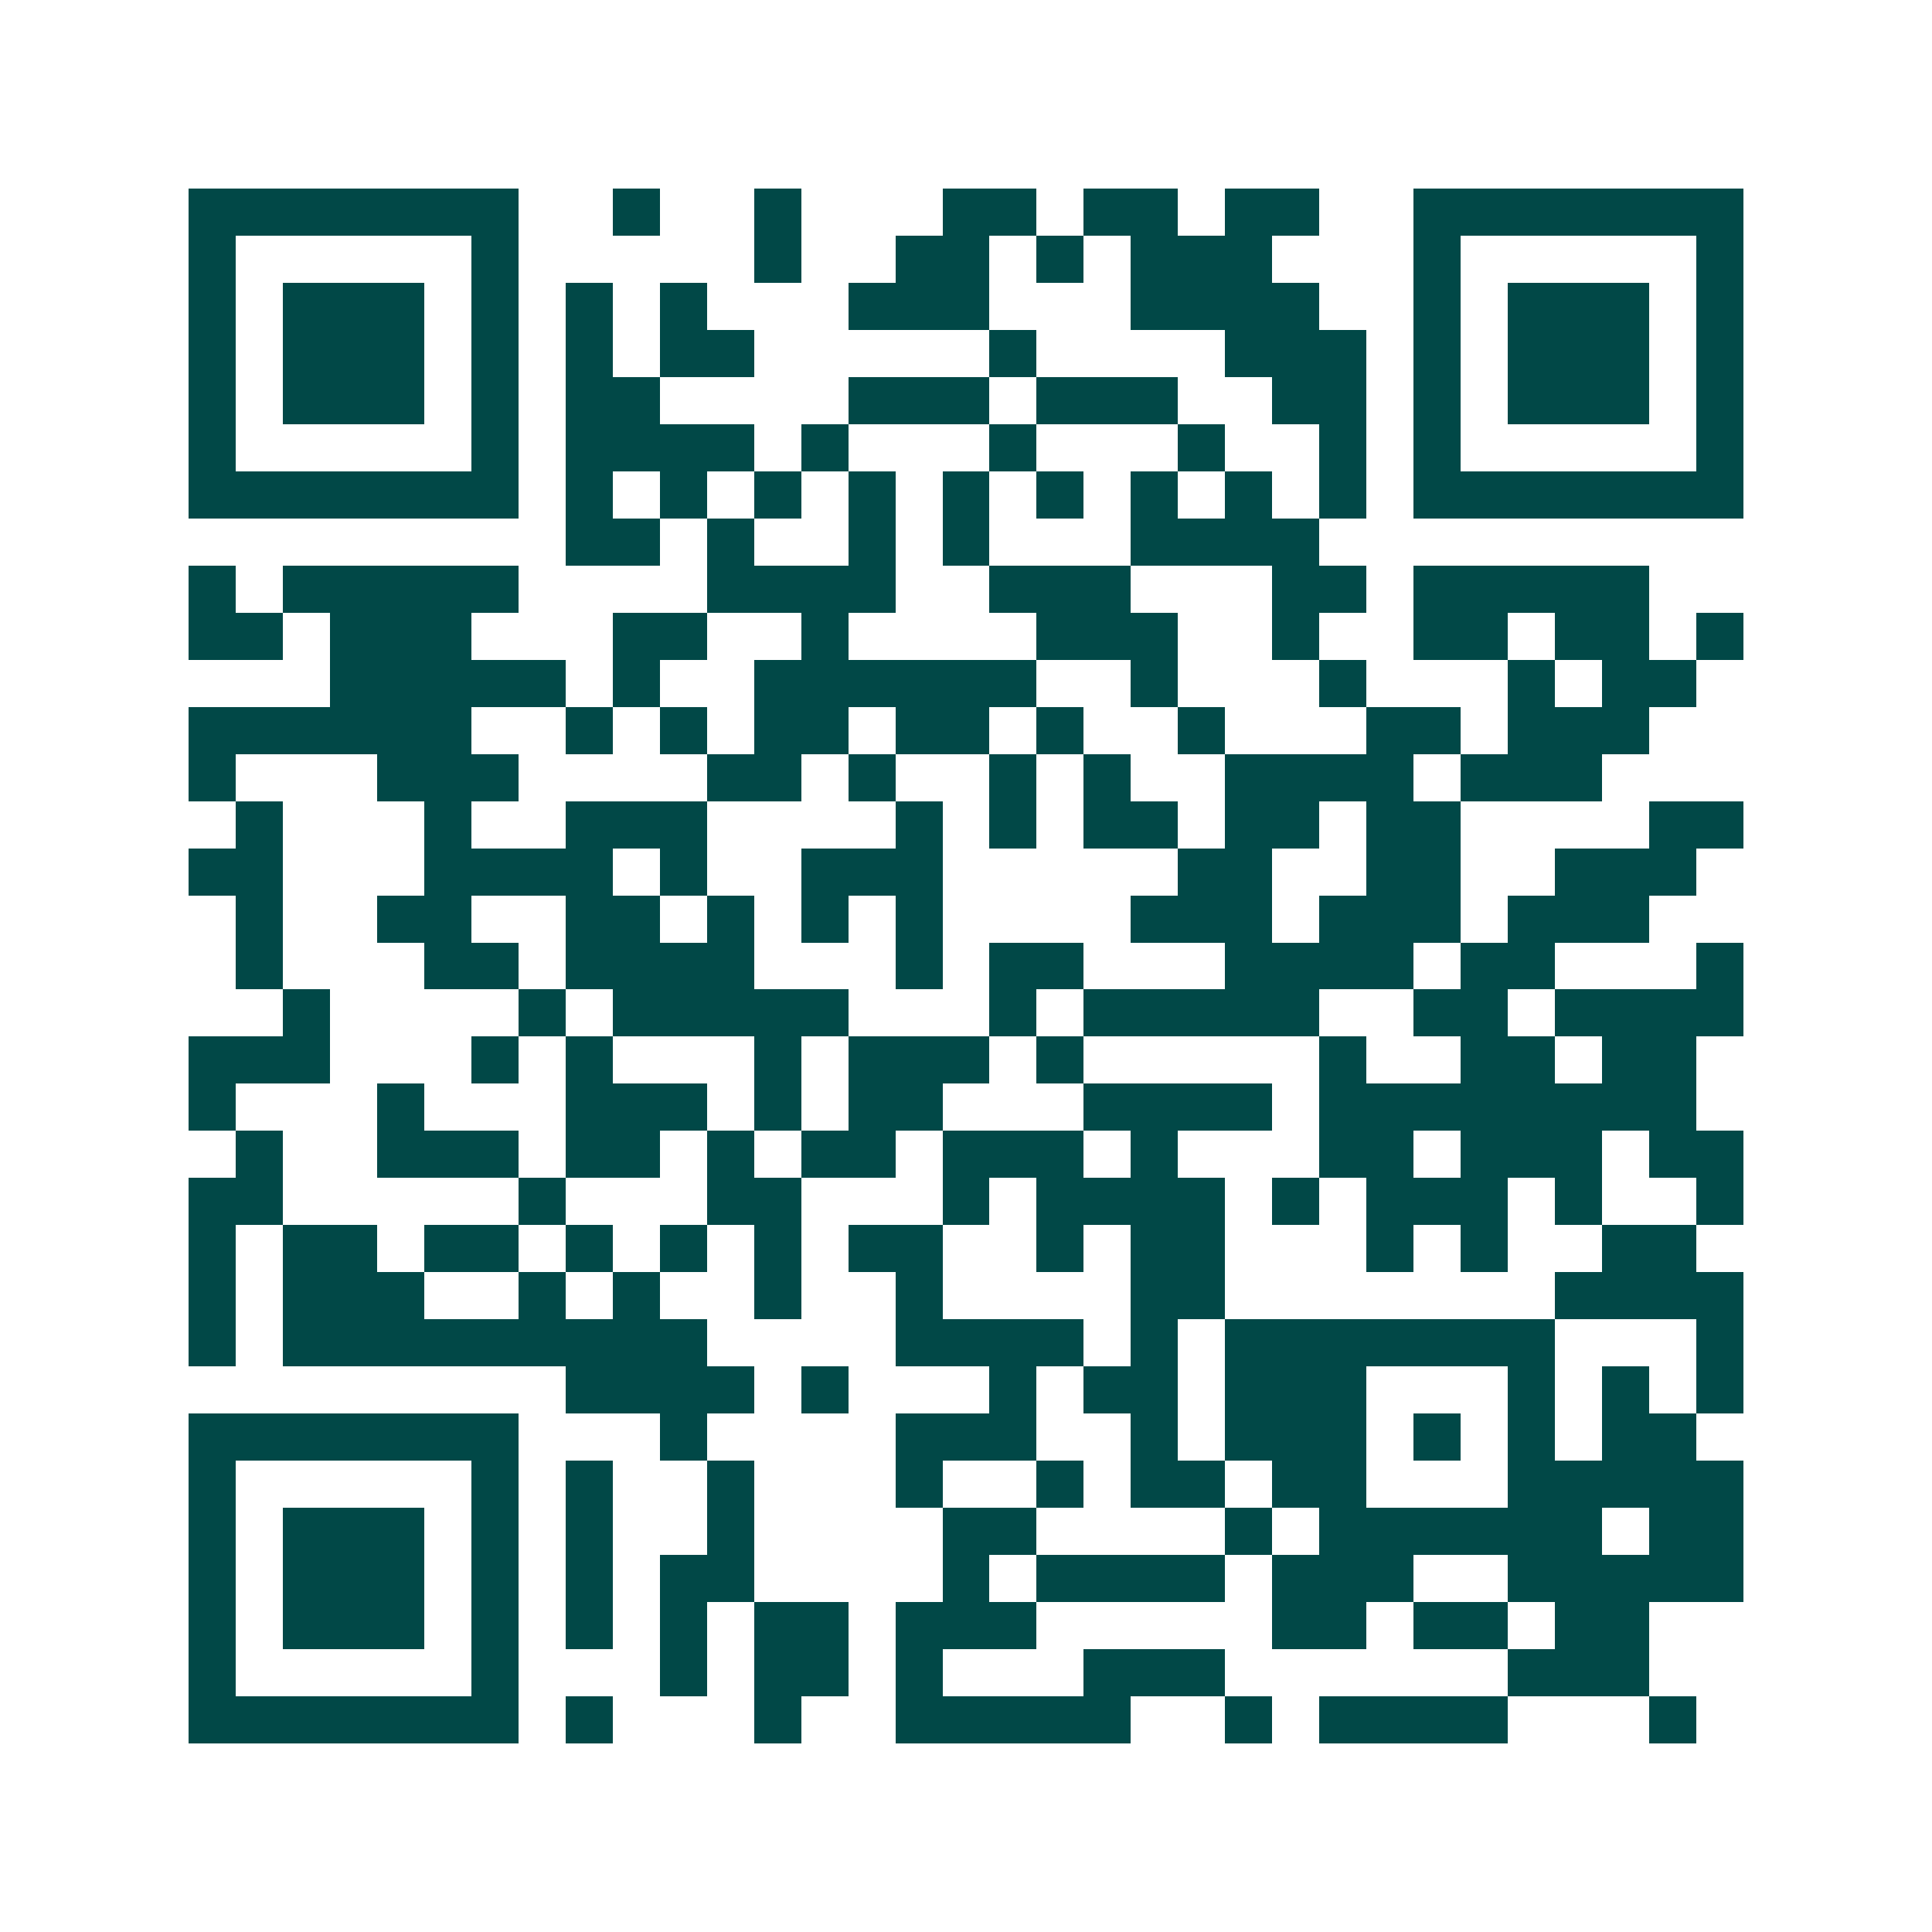 <svg xmlns="http://www.w3.org/2000/svg" width="200" height="200" viewBox="0 0 41 41" shape-rendering="crispEdges"><path fill="#ffffff" d="M0 0h41v41H0z"/><path stroke="#014847" d="M4 4.5h7m2 0h1m2 0h1m3 0h2m1 0h2m1 0h2m2 0h7M4 5.5h1m5 0h1m5 0h1m2 0h2m1 0h1m1 0h3m3 0h1m5 0h1M4 6.5h1m1 0h3m1 0h1m1 0h1m1 0h1m3 0h3m3 0h4m2 0h1m1 0h3m1 0h1M4 7.5h1m1 0h3m1 0h1m1 0h1m1 0h2m5 0h1m4 0h3m1 0h1m1 0h3m1 0h1M4 8.5h1m1 0h3m1 0h1m1 0h2m4 0h3m1 0h3m2 0h2m1 0h1m1 0h3m1 0h1M4 9.5h1m5 0h1m1 0h4m1 0h1m3 0h1m3 0h1m2 0h1m1 0h1m5 0h1M4 10.5h7m1 0h1m1 0h1m1 0h1m1 0h1m1 0h1m1 0h1m1 0h1m1 0h1m1 0h1m1 0h7M12 11.5h2m1 0h1m2 0h1m1 0h1m3 0h4M4 12.5h1m1 0h5m4 0h4m2 0h3m3 0h2m1 0h5M4 13.5h2m1 0h3m3 0h2m2 0h1m4 0h3m2 0h1m2 0h2m1 0h2m1 0h1M7 14.5h5m1 0h1m2 0h6m2 0h1m3 0h1m3 0h1m1 0h2M4 15.5h6m2 0h1m1 0h1m1 0h2m1 0h2m1 0h1m2 0h1m3 0h2m1 0h3M4 16.5h1m3 0h3m4 0h2m1 0h1m2 0h1m1 0h1m2 0h4m1 0h3M5 17.5h1m3 0h1m2 0h3m4 0h1m1 0h1m1 0h2m1 0h2m1 0h2m4 0h2M4 18.5h2m3 0h4m1 0h1m2 0h3m5 0h2m2 0h2m2 0h3M5 19.5h1m2 0h2m2 0h2m1 0h1m1 0h1m1 0h1m4 0h3m1 0h3m1 0h3M5 20.5h1m3 0h2m1 0h4m3 0h1m1 0h2m3 0h4m1 0h2m3 0h1M6 21.5h1m4 0h1m1 0h5m3 0h1m1 0h5m2 0h2m1 0h4M4 22.5h3m3 0h1m1 0h1m3 0h1m1 0h3m1 0h1m5 0h1m2 0h2m1 0h2M4 23.5h1m3 0h1m3 0h3m1 0h1m1 0h2m3 0h4m1 0h8M5 24.5h1m2 0h3m1 0h2m1 0h1m1 0h2m1 0h3m1 0h1m3 0h2m1 0h3m1 0h2M4 25.5h2m5 0h1m3 0h2m3 0h1m1 0h4m1 0h1m1 0h3m1 0h1m2 0h1M4 26.5h1m1 0h2m1 0h2m1 0h1m1 0h1m1 0h1m1 0h2m2 0h1m1 0h2m3 0h1m1 0h1m2 0h2M4 27.5h1m1 0h3m2 0h1m1 0h1m2 0h1m2 0h1m4 0h2m7 0h4M4 28.5h1m1 0h9m4 0h4m1 0h1m1 0h7m3 0h1M12 29.5h4m1 0h1m3 0h1m1 0h2m1 0h3m3 0h1m1 0h1m1 0h1M4 30.5h7m3 0h1m4 0h3m2 0h1m1 0h3m1 0h1m1 0h1m1 0h2M4 31.5h1m5 0h1m1 0h1m2 0h1m3 0h1m2 0h1m1 0h2m1 0h2m3 0h5M4 32.5h1m1 0h3m1 0h1m1 0h1m2 0h1m4 0h2m4 0h1m1 0h6m1 0h2M4 33.5h1m1 0h3m1 0h1m1 0h1m1 0h2m4 0h1m1 0h4m1 0h3m2 0h5M4 34.5h1m1 0h3m1 0h1m1 0h1m1 0h1m1 0h2m1 0h3m5 0h2m1 0h2m1 0h2M4 35.5h1m5 0h1m3 0h1m1 0h2m1 0h1m3 0h3m6 0h3M4 36.5h7m1 0h1m3 0h1m2 0h5m2 0h1m1 0h4m3 0h1"/></svg>
